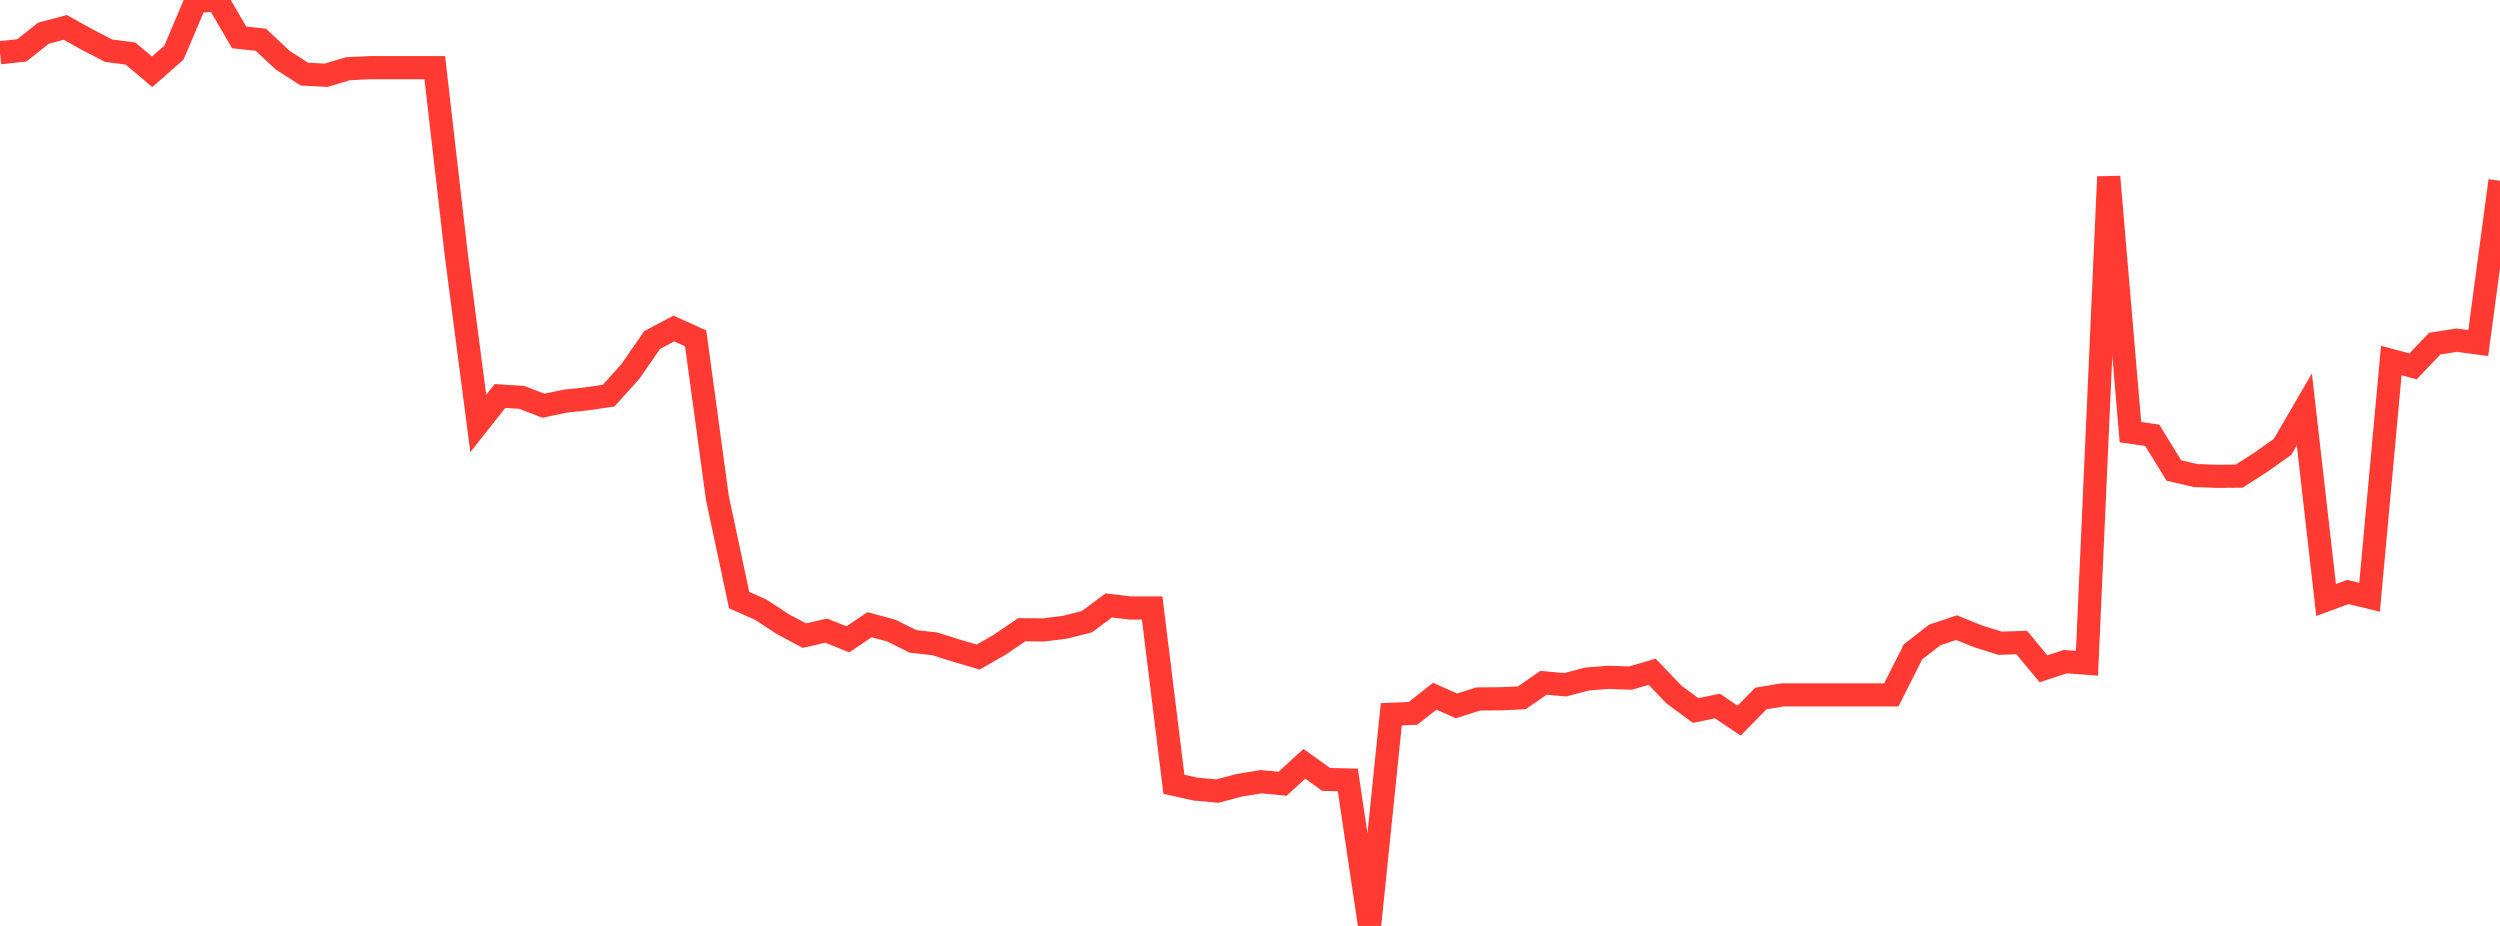 <?xml version="1.0" standalone="no"?>
<!DOCTYPE svg PUBLIC "-//W3C//DTD SVG 1.1//EN" "http://www.w3.org/Graphics/SVG/1.1/DTD/svg11.dtd">

<svg width="135" height="50" viewBox="0 0 135 50" preserveAspectRatio="none" 
  xmlns="http://www.w3.org/2000/svg"
  xmlns:xlink="http://www.w3.org/1999/xlink">


<polyline points="0.0, 2.848 1.174, 2.722 2.348, 1.794 3.522, 1.479 4.696, 2.132 5.87, 2.738 7.043, 2.891 8.217, 3.876 9.391, 2.846 10.565, 0.081 11.739, 0.0 12.913, 2.019 14.087, 2.148 15.261, 3.247 16.435, 4.001 17.609, 4.065 18.783, 3.712 19.957, 3.654 21.13, 3.654 22.304, 3.654 23.478, 3.654 24.652, 13.858 25.826, 22.867 27.0, 21.383 28.174, 21.459 29.348, 21.909 30.522, 21.661 31.696, 21.537 32.87, 21.363 34.043, 20.057 35.217, 18.359 36.391, 17.741 37.565, 18.271 38.739, 26.89 39.913, 32.404 41.087, 32.925 42.261, 33.697 43.435, 34.324 44.609, 34.054 45.783, 34.522 46.957, 33.735 48.13, 34.051 49.304, 34.635 50.478, 34.767 51.652, 35.137 52.826, 35.48 54.0, 34.805 55.174, 34.005 56.348, 34.016 57.522, 33.869 58.696, 33.571 59.87, 32.694 61.043, 32.832 62.217, 32.832 63.391, 42.352 64.565, 42.613 65.739, 42.717 66.913, 42.407 68.087, 42.213 69.261, 42.322 70.435, 41.246 71.609, 42.087 72.783, 42.119 73.957, 50.0 75.13, 38.571 76.304, 38.52 77.478, 37.596 78.652, 38.118 79.826, 37.744 81.0, 37.735 82.174, 37.683 83.348, 36.871 84.522, 36.977 85.696, 36.668 86.87, 36.575 88.043, 36.617 89.217, 36.276 90.391, 37.501 91.565, 38.369 92.739, 38.126 93.913, 38.915 95.087, 37.719 96.261, 37.524 97.435, 37.524 98.609, 37.524 99.783, 37.524 100.957, 37.524 102.13, 37.524 103.304, 35.198 104.478, 34.288 105.652, 33.893 106.826, 34.365 108.0, 34.734 109.174, 34.698 110.348, 36.115 111.522, 35.729 112.696, 35.816 113.87, 9.544 115.043, 23.338 116.217, 23.504 117.391, 25.408 118.565, 25.681 119.739, 25.722 120.913, 25.712 122.087, 24.959 123.261, 24.127 124.435, 22.11 125.609, 32.401 126.783, 31.966 127.957, 32.252 129.13, 19.469 130.304, 19.784 131.478, 18.556 132.652, 18.37 133.826, 18.525 135.0, 9.761" fill="none" stroke="#ff3a33" stroke-width="1.25"/>

</svg>